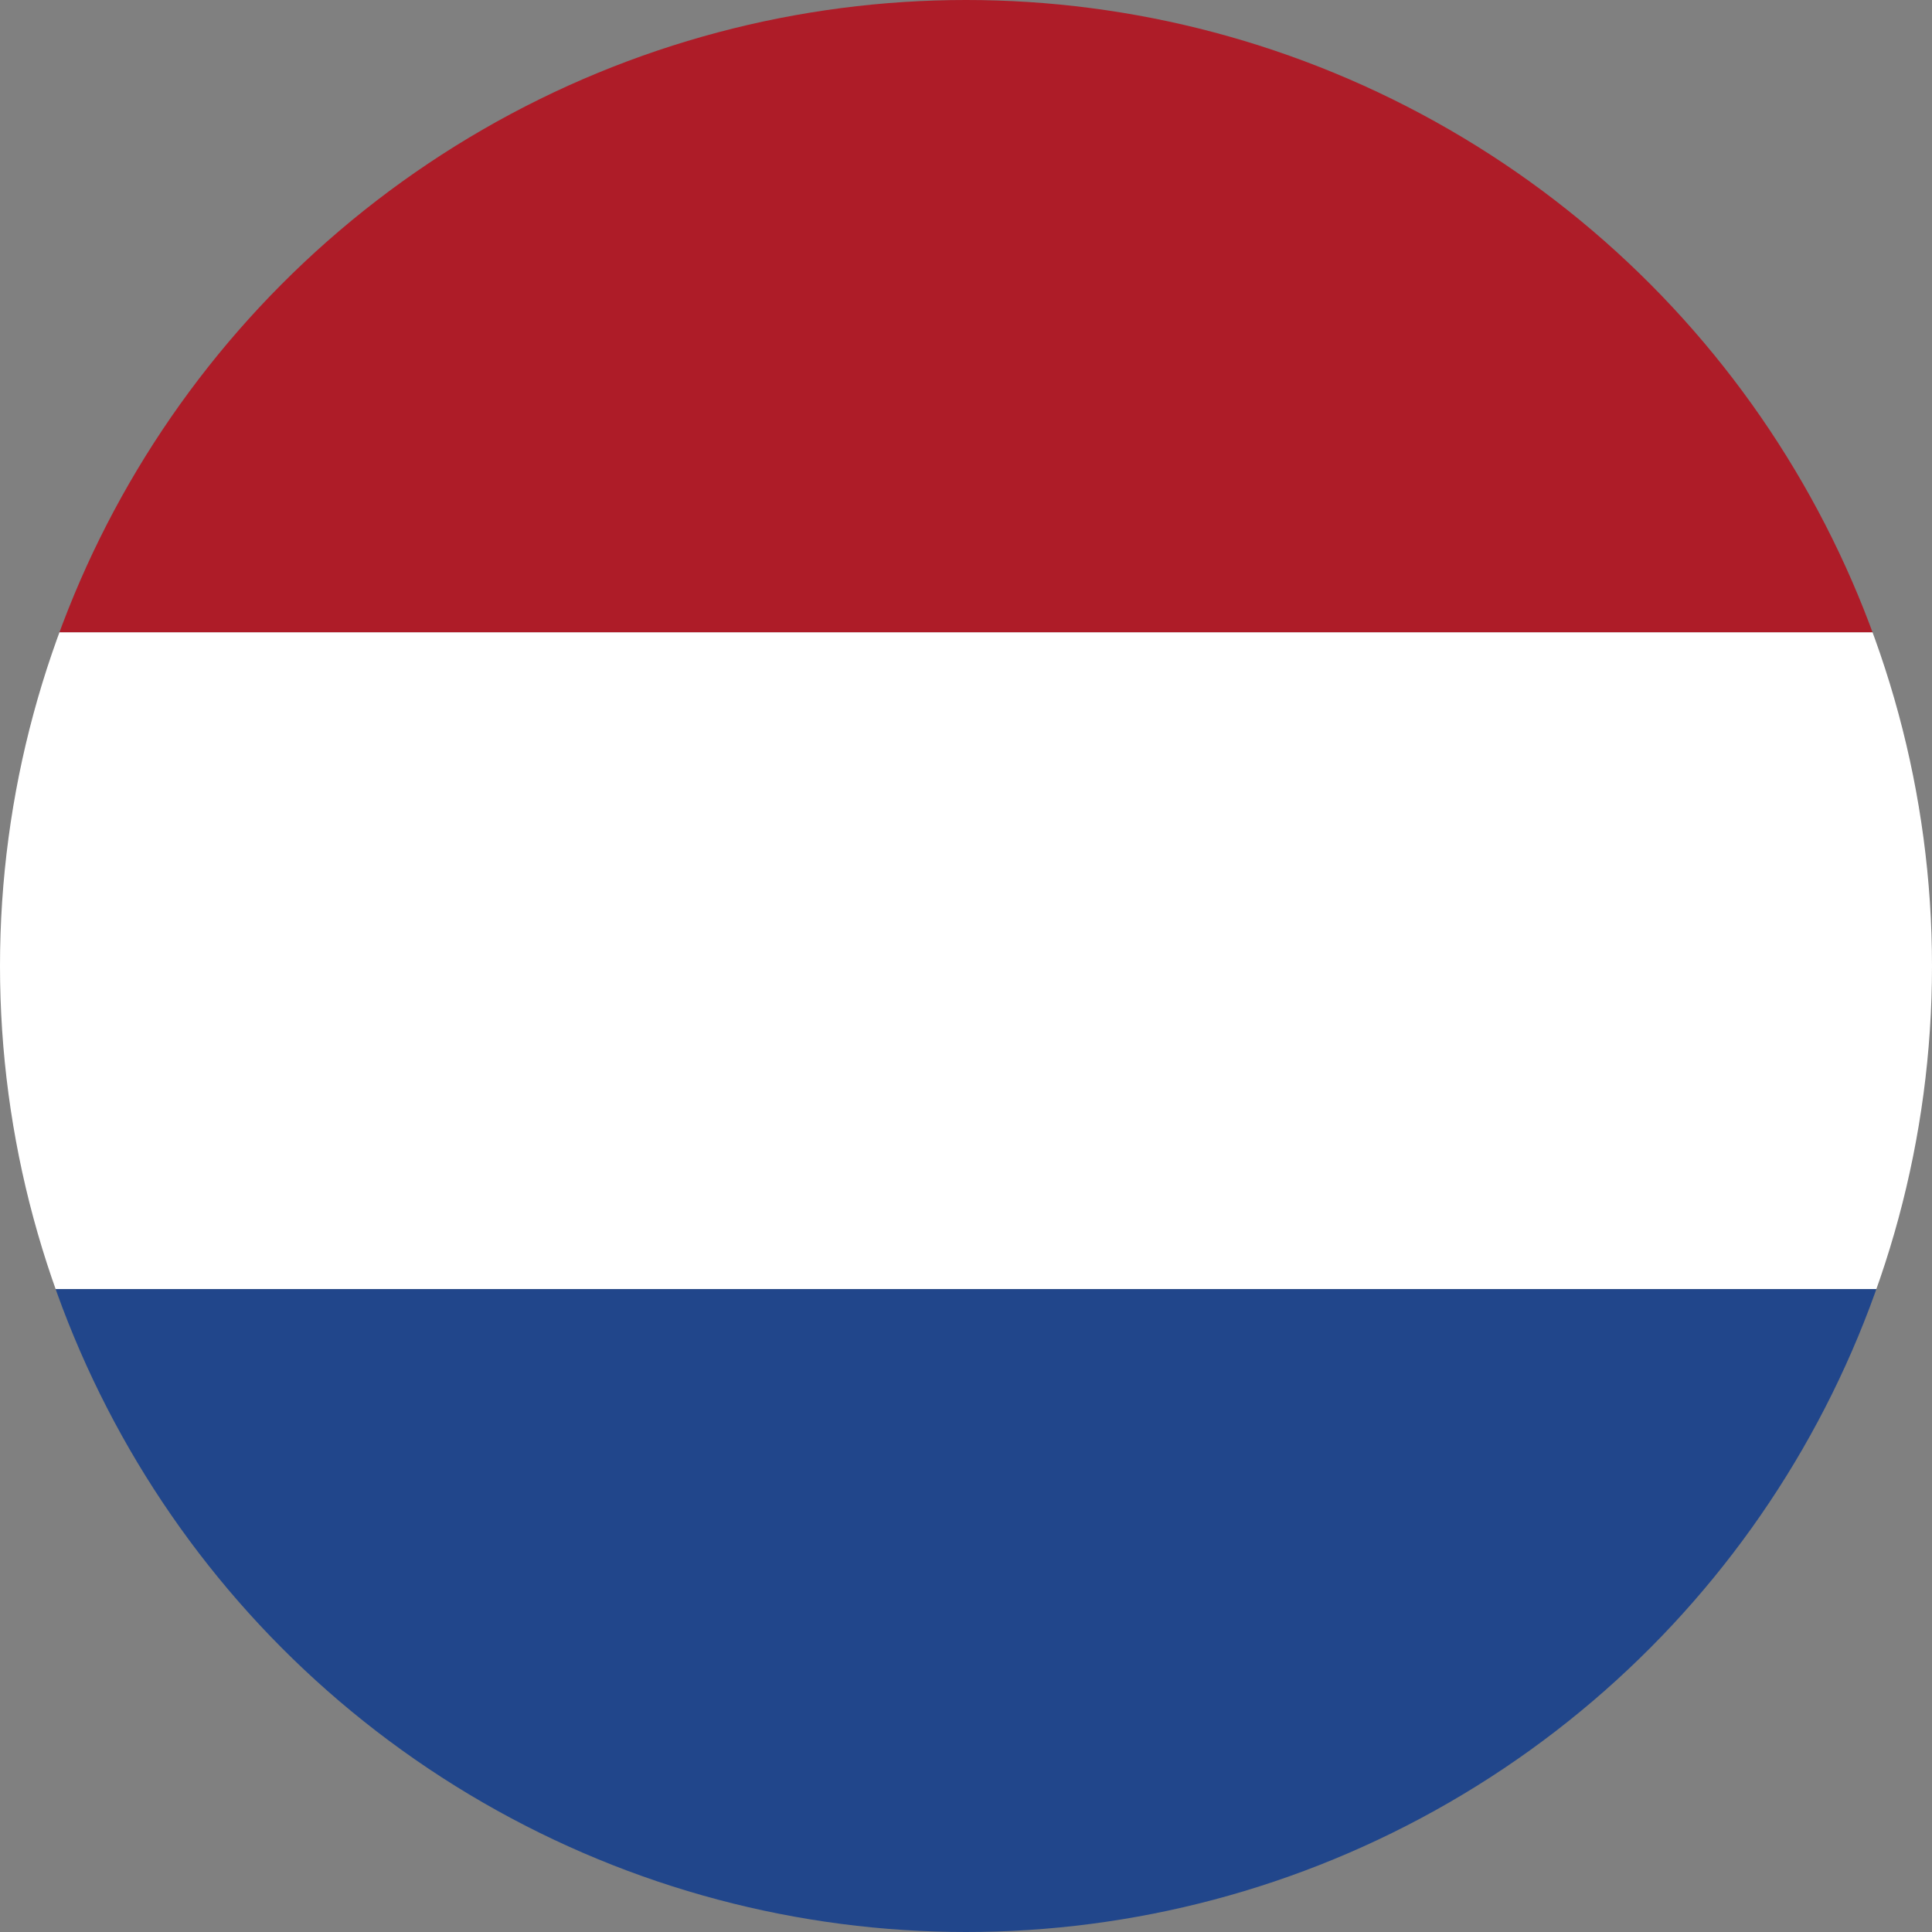 <?xml version="1.0" encoding="UTF-8"?>
<svg id="Flag" xmlns="http://www.w3.org/2000/svg" xmlns:xlink="http://www.w3.org/1999/xlink" viewBox="0 0 16 16">
  <rect x="0" y="0" width="16" height="16" fill="#808080" stroke="none"/>
  <defs>
    <style>
      .cls-1 {
        fill: #ae1c28;
      }

      .cls-2 {
        fill: #fff;
      }

      .cls-3 {
        fill: none;
      }

      .cls-4 {
        fill: #21468b;
      }

      .cls-5 {
        clip-path: url(#clippath);
      }
    </style>
    <clipPath id="clippath">
      <circle class="cls-3" cx="8" cy="8" r="8"/>
    </clipPath>
  </defs>
  <g class="cls-5">
    <g>
      <rect class="cls-4" x="-7.37" y="10.676" width="30.739" height="5.434"/>
      <rect class="cls-2" x="-7.37" y="5.236" width="30.739" height="5.439"/>
      <rect class="cls-1" x="-7.37" y="-.11" width="30.739" height="5.346"/>
    </g>
  </g>
</svg>